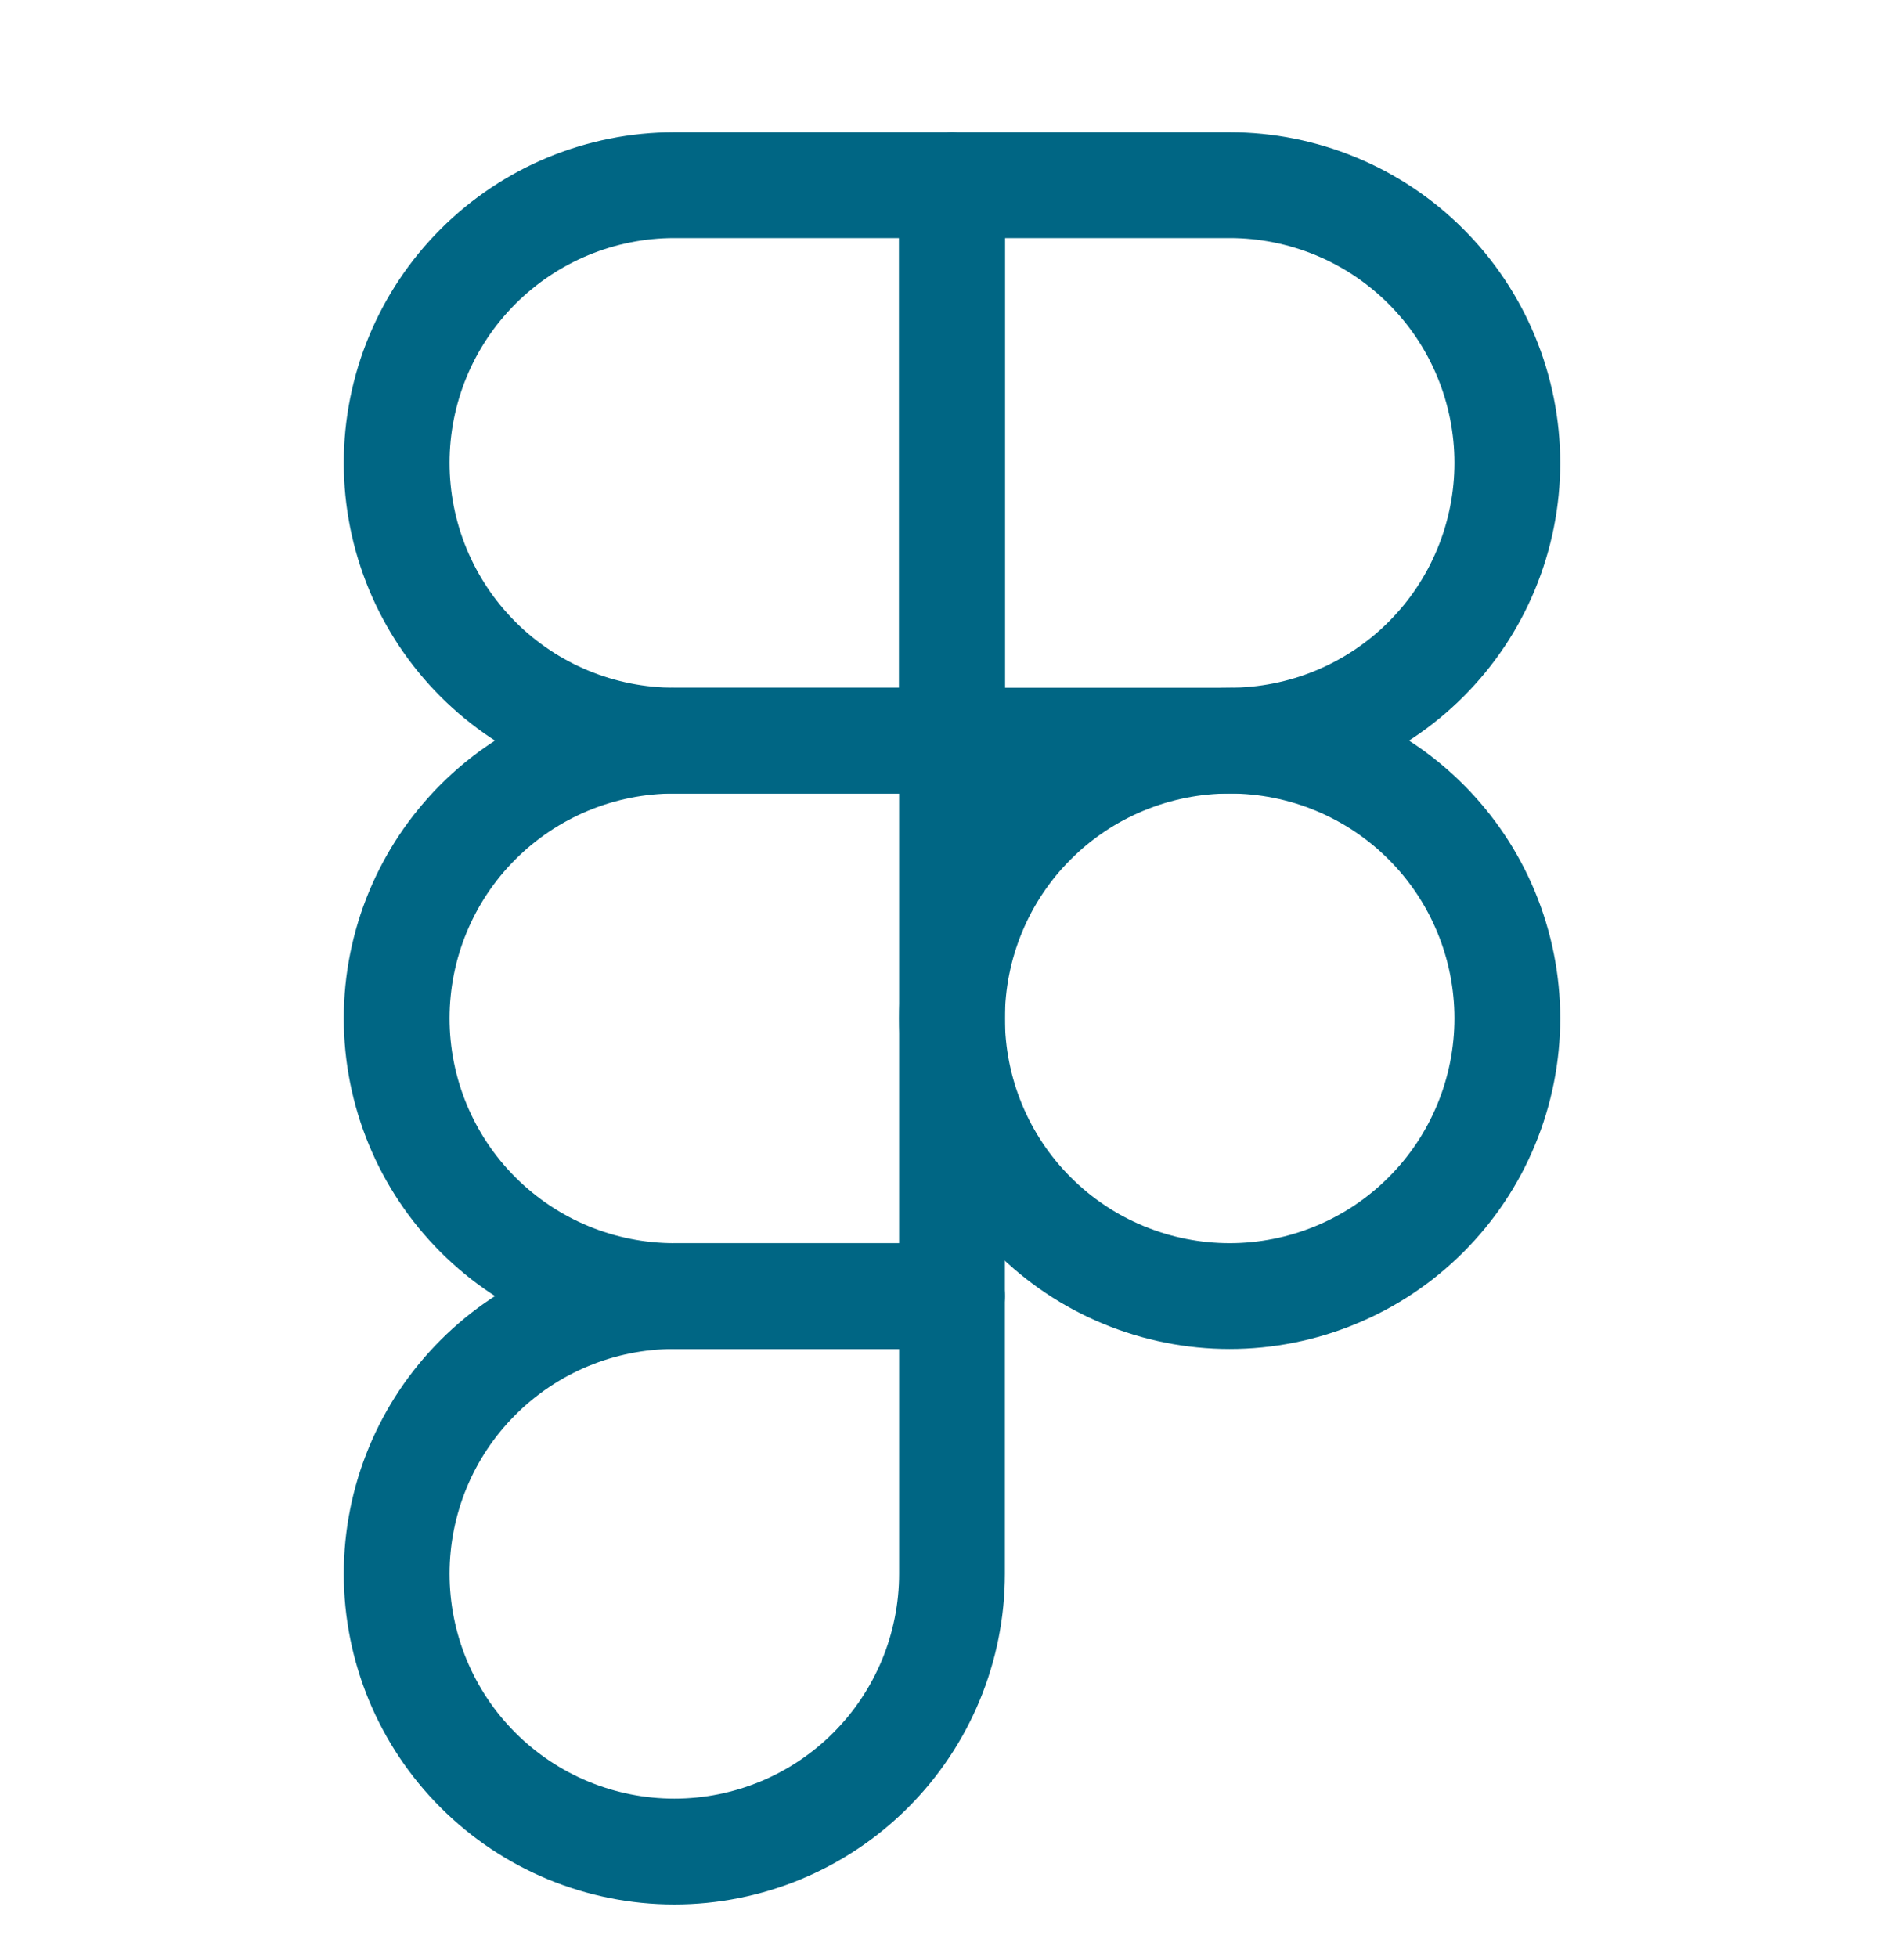 <svg width="36" height="37" viewBox="0 0 36 37" fill="none" xmlns="http://www.w3.org/2000/svg">
<path d="M7.5 8.75C7.5 7.358 8.053 6.022 9.038 5.038C10.022 4.053 11.358 3.5 12.75 3.5H18V14H12.75C11.358 14 10.022 13.447 9.038 12.462C8.053 11.478 7.5 10.142 7.5 8.75Z" stroke="#006684" stroke-width="2" stroke-linecap="round" stroke-linejoin="round"/>
<path d="M18 3.5H23.25C23.939 3.5 24.622 3.636 25.259 3.9C25.896 4.163 26.475 4.55 26.962 5.038C27.45 5.525 27.837 6.104 28.1 6.741C28.364 7.378 28.5 8.061 28.5 8.75C28.5 9.439 28.364 10.122 28.1 10.759C27.837 11.396 27.45 11.975 26.962 12.462C26.475 12.95 25.896 13.336 25.259 13.6C24.622 13.864 23.939 14 23.25 14H18V3.5Z" stroke="#006684" stroke-width="2" stroke-linecap="round" stroke-linejoin="round"/>
<path d="M18 19.25C18 18.561 18.136 17.878 18.4 17.241C18.663 16.604 19.05 16.025 19.538 15.538C20.025 15.05 20.604 14.664 21.241 14.4C21.878 14.136 22.561 14 23.25 14C23.939 14 24.622 14.136 25.259 14.4C25.896 14.664 26.475 15.05 26.962 15.538C27.45 16.025 27.837 16.604 28.1 17.241C28.364 17.878 28.5 18.561 28.5 19.25C28.5 19.939 28.364 20.622 28.1 21.259C27.837 21.896 27.45 22.475 26.962 22.962C26.475 23.45 25.896 23.837 25.259 24.1C24.622 24.364 23.939 24.5 23.25 24.5C22.561 24.5 21.878 24.364 21.241 24.1C20.604 23.837 20.025 23.45 19.538 22.962C19.05 22.475 18.663 21.896 18.4 21.259C18.136 20.622 18 19.939 18 19.25V19.25Z" stroke="#006684" stroke-width="2" stroke-linecap="round" stroke-linejoin="round"/>
<path d="M7.5 29.75C7.5 28.358 8.053 27.022 9.038 26.038C10.022 25.053 11.358 24.5 12.75 24.5H18V29.75C18 31.142 17.447 32.478 16.462 33.462C15.478 34.447 14.142 35 12.75 35C11.358 35 10.022 34.447 9.038 33.462C8.053 32.478 7.5 31.142 7.5 29.75Z" stroke="#006684" stroke-width="2" stroke-linecap="round" stroke-linejoin="round"/>
<path d="M7.5 19.25C7.5 17.858 8.053 16.522 9.038 15.538C10.022 14.553 11.358 14 12.75 14H18V24.5H12.75C11.358 24.5 10.022 23.947 9.038 22.962C8.053 21.978 7.5 20.642 7.5 19.25Z" stroke="#006684" stroke-width="2" stroke-linecap="round" stroke-linejoin="round"/>
</svg>
